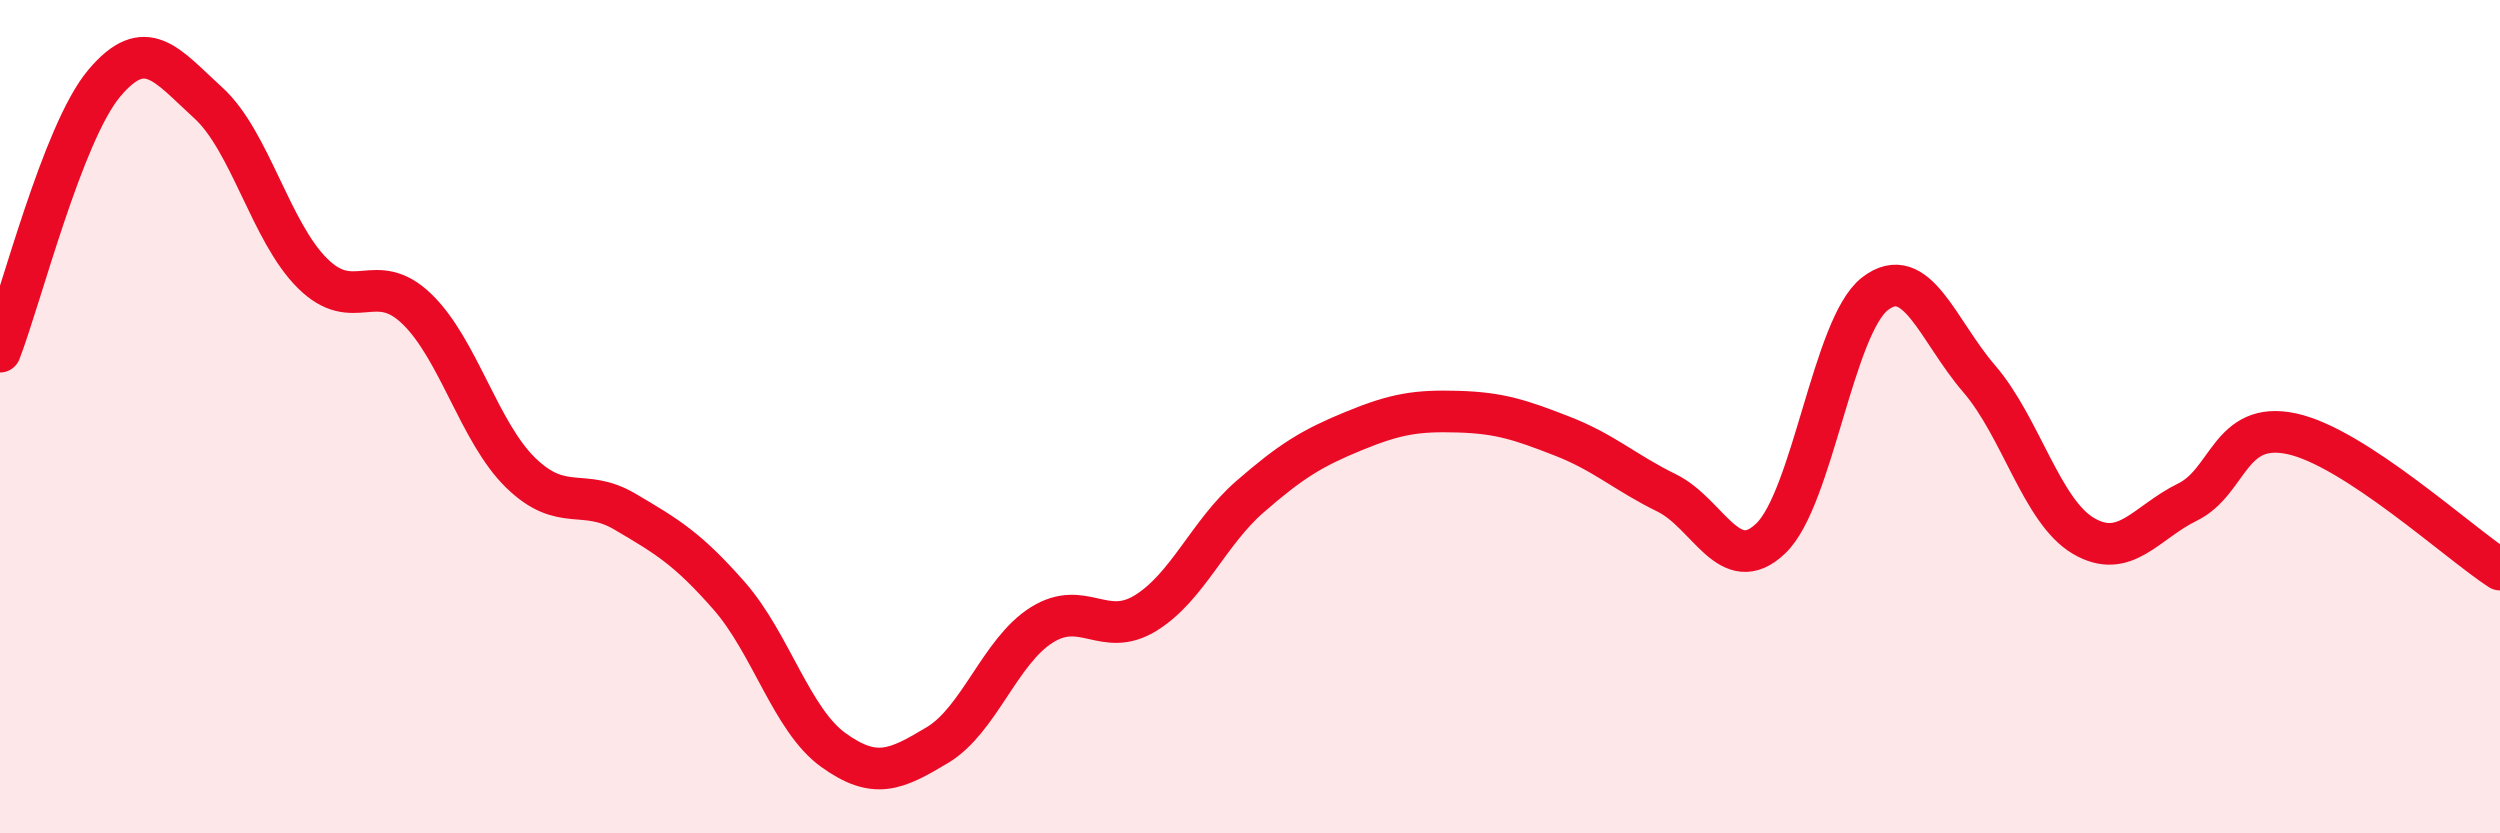 
    <svg width="60" height="20" viewBox="0 0 60 20" xmlns="http://www.w3.org/2000/svg">
      <path
        d="M 0,8.44 C 0.5,7.15 1.5,3.19 2.5,2 C 3.5,0.81 4,1.56 5,2.47 C 6,3.38 6.5,5.57 7.5,6.56 C 8.5,7.55 9,6.45 10,7.41 C 11,8.37 11.5,10.38 12.5,11.35 C 13.5,12.32 14,11.69 15,12.28 C 16,12.87 16.5,13.16 17.5,14.3 C 18.5,15.44 19,17.28 20,18 C 21,18.72 21.5,18.48 22.5,17.88 C 23.5,17.28 24,15.63 25,15 C 26,14.37 26.5,15.33 27.5,14.71 C 28.5,14.09 29,12.79 30,11.92 C 31,11.05 31.5,10.75 32.5,10.34 C 33.5,9.93 34,9.85 35,9.88 C 36,9.91 36.5,10.08 37.5,10.47 C 38.5,10.86 39,11.34 40,11.83 C 41,12.32 41.5,13.88 42.5,12.92 C 43.5,11.96 44,7.82 45,7.05 C 46,6.28 46.5,7.93 47.5,9.09 C 48.5,10.25 49,12.27 50,12.86 C 51,13.45 51.5,12.54 52.5,12.05 C 53.5,11.56 53.5,10.09 55,10.41 C 56.5,10.73 59,13.02 60,13.67L60 20L0 20Z"
        fill="#EB0A25"
        opacity="0.1"
        stroke-linecap="round"
        stroke-linejoin="round"
      />
      <path
        d="M 0,8.44 C 0.5,7.15 1.5,3.19 2.5,2 C 3.5,0.81 4,1.56 5,2.47 C 6,3.38 6.5,5.57 7.5,6.56 C 8.5,7.55 9,6.45 10,7.41 C 11,8.37 11.5,10.38 12.5,11.35 C 13.5,12.32 14,11.69 15,12.28 C 16,12.87 16.5,13.16 17.5,14.3 C 18.5,15.44 19,17.28 20,18 C 21,18.72 21.5,18.48 22.5,17.88 C 23.5,17.28 24,15.63 25,15 C 26,14.37 26.5,15.33 27.5,14.71 C 28.5,14.09 29,12.79 30,11.92 C 31,11.05 31.5,10.75 32.5,10.34 C 33.5,9.93 34,9.85 35,9.88 C 36,9.91 36.5,10.08 37.5,10.47 C 38.5,10.86 39,11.34 40,11.83 C 41,12.32 41.5,13.88 42.5,12.92 C 43.5,11.96 44,7.82 45,7.05 C 46,6.28 46.5,7.93 47.5,9.09 C 48.5,10.25 49,12.27 50,12.86 C 51,13.45 51.5,12.54 52.5,12.05 C 53.5,11.56 53.5,10.09 55,10.41 C 56.5,10.73 59,13.02 60,13.67"
        stroke="#EB0A25"
        stroke-width="1"
        fill="none"
        stroke-linecap="round"
        stroke-linejoin="round"
      />
    </svg>
  